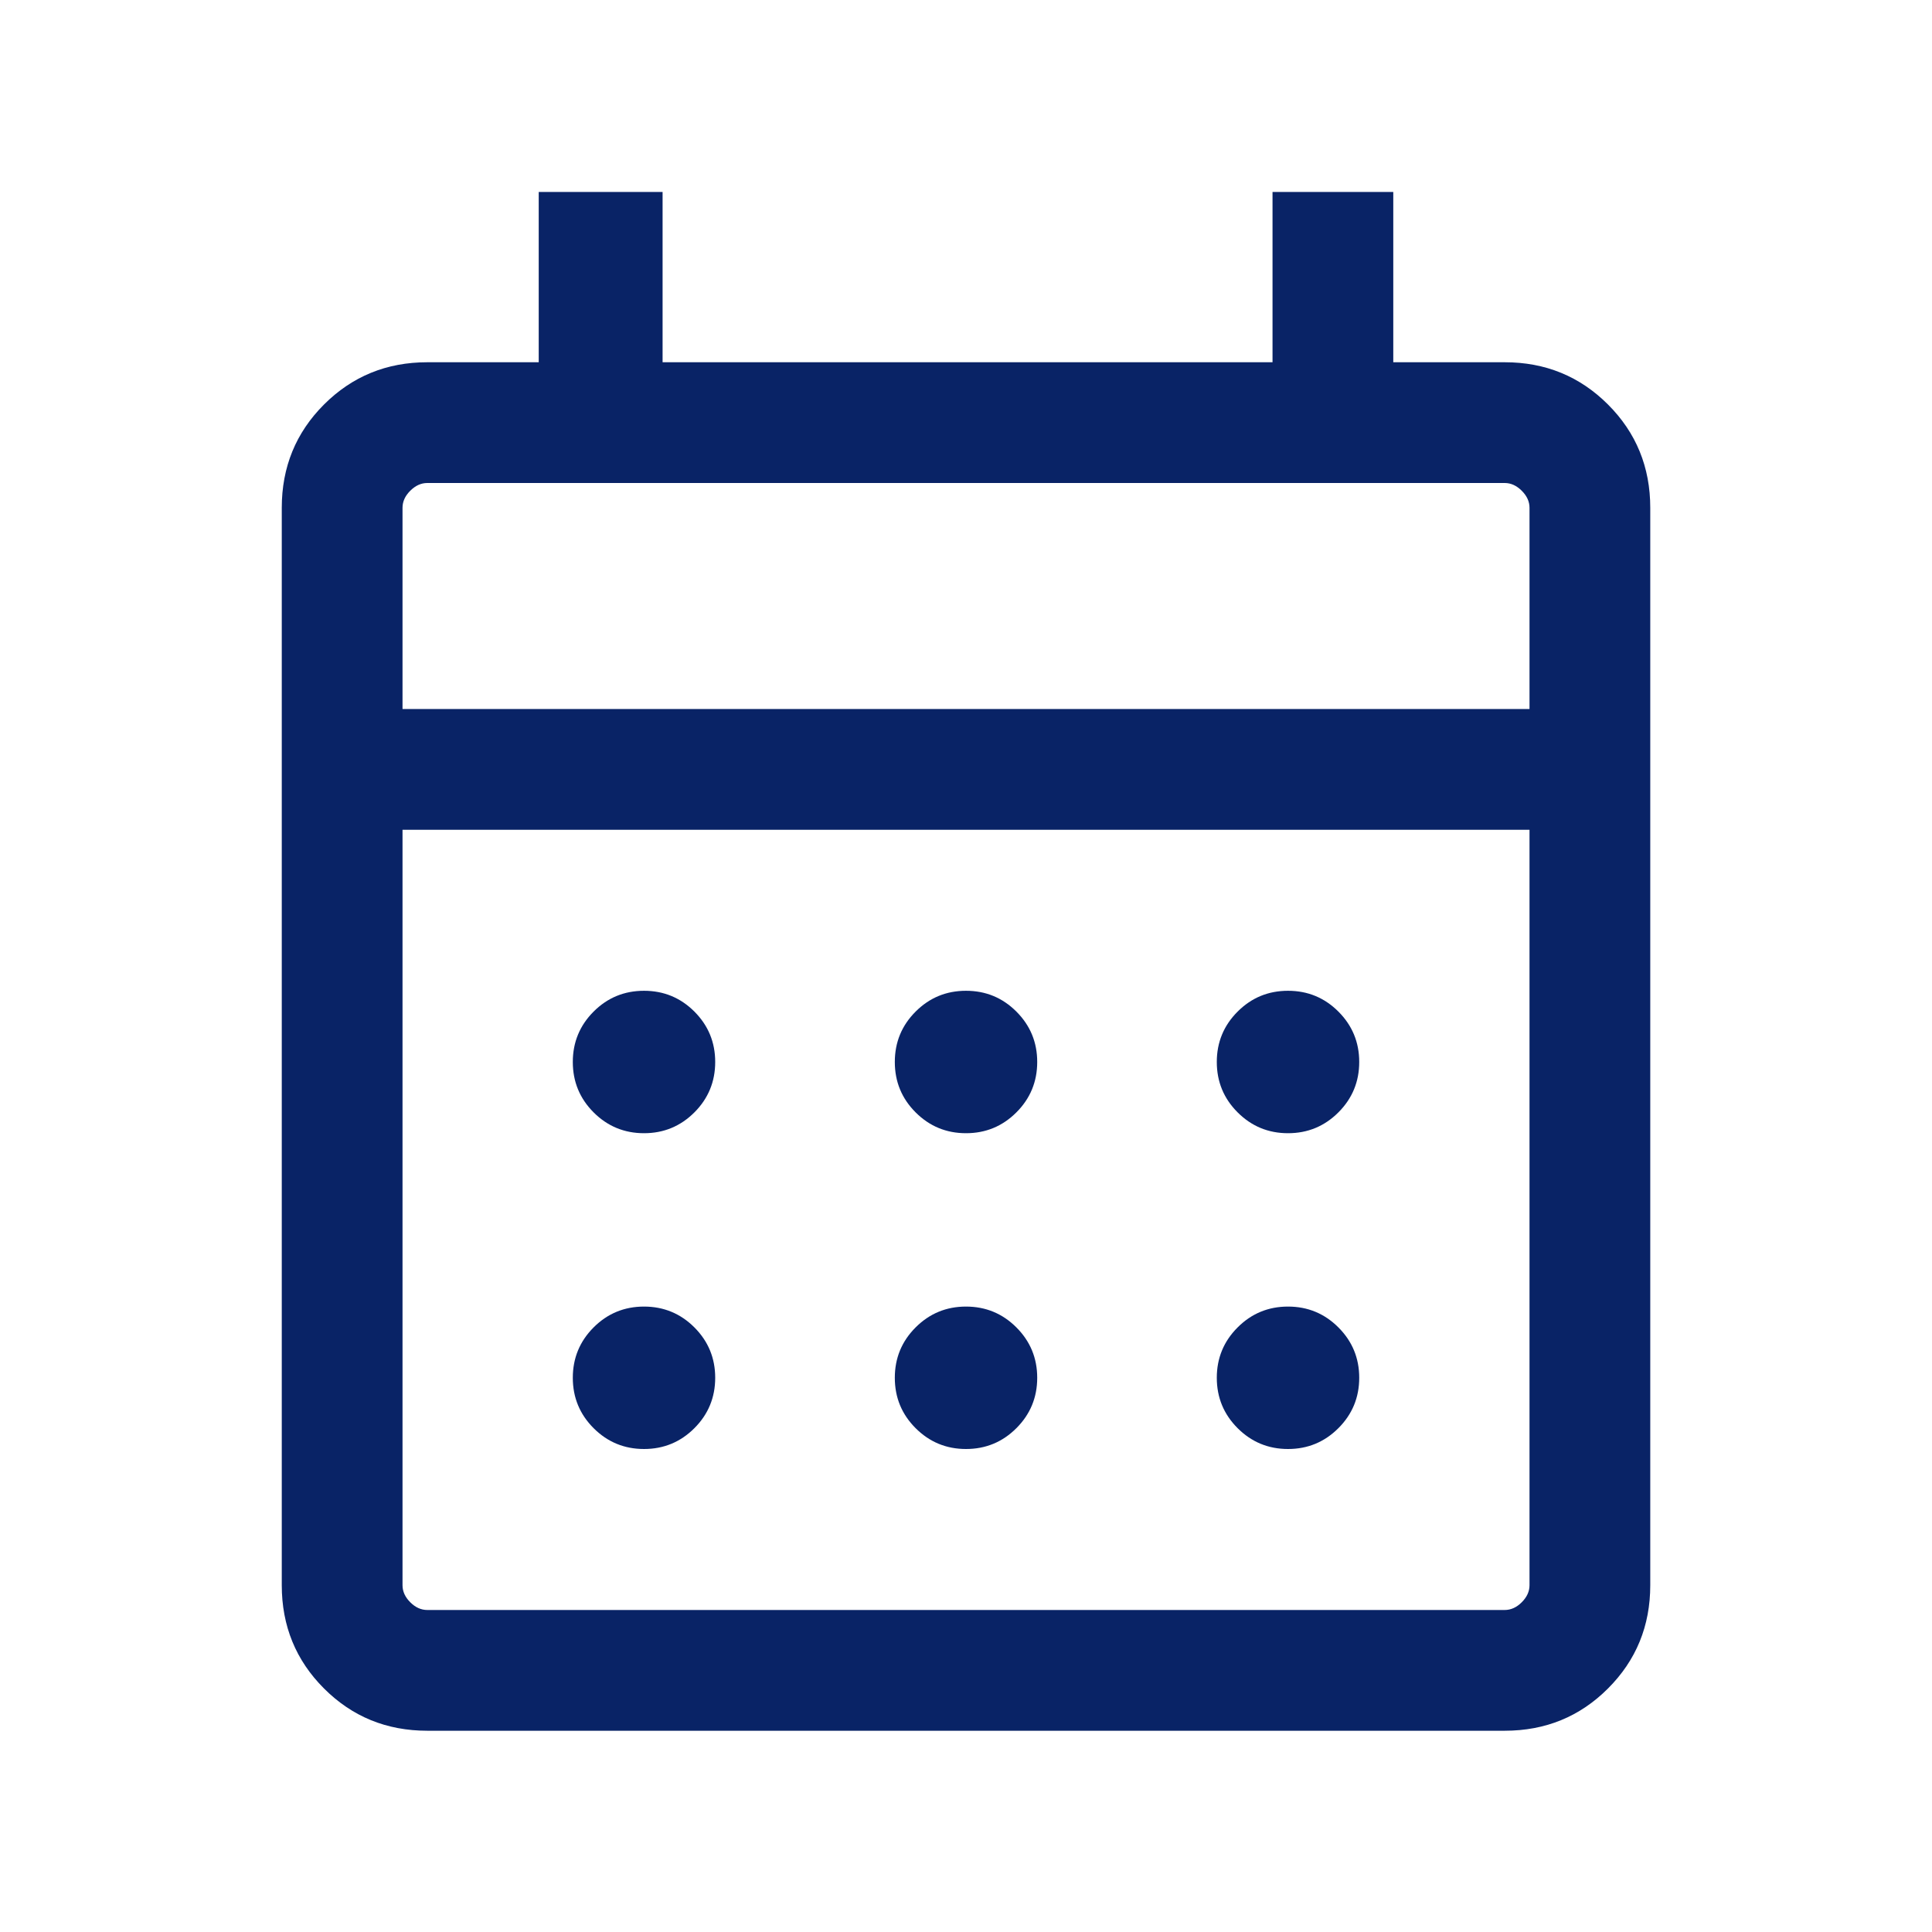 <svg xmlns="http://www.w3.org/2000/svg" width="64" height="64" viewBox="0 0 64 64" fill="none"><path d="M14.154 57.333C12.807 57.333 11.667 56.867 10.733 55.933C9.8 55 9.334 53.86 9.334 52.513V16.821C9.334 15.474 9.8 14.333 10.733 13.4C11.667 12.467 12.807 12 14.154 12H17.846V6.359H21.949V12H42.154V6.359H46.154V12H49.846C51.193 12 52.334 12.467 53.267 13.4C54.2 14.333 54.667 15.474 54.667 16.821V52.513C54.667 53.86 54.2 55 53.267 55.933C52.334 56.867 51.193 57.333 49.846 57.333H14.154ZM14.154 53.333H49.846C50.051 53.333 50.239 53.248 50.41 53.077C50.581 52.906 50.667 52.718 50.667 52.513V27.487H13.334V52.513C13.334 52.718 13.419 52.906 13.59 53.077C13.761 53.248 13.949 53.333 14.154 53.333ZM13.334 23.487H50.667V16.821C50.667 16.615 50.581 16.427 50.41 16.257C50.239 16.086 50.051 16 49.846 16H14.154C13.949 16 13.761 16.086 13.59 16.257C13.419 16.427 13.334 16.615 13.334 16.821V23.487ZM32 37.539C31.347 37.539 30.791 37.309 30.331 36.849C29.871 36.389 29.642 35.833 29.642 35.179C29.642 34.526 29.871 33.97 30.331 33.51C30.791 33.05 31.347 32.821 32 32.821C32.653 32.821 33.209 33.05 33.669 33.51C34.129 33.97 34.359 34.526 34.359 35.179C34.359 35.833 34.129 36.389 33.669 36.849C33.209 37.309 32.653 37.539 32 37.539ZM21.334 37.539C20.681 37.539 20.124 37.309 19.664 36.849C19.205 36.389 18.975 35.833 18.975 35.179C18.975 34.526 19.205 33.97 19.664 33.51C20.124 33.05 20.681 32.821 21.334 32.821C21.986 32.821 22.543 33.05 23.003 33.51C23.462 33.97 23.692 34.526 23.692 35.179C23.692 35.833 23.462 36.389 23.003 36.849C22.543 37.309 21.986 37.539 21.334 37.539ZM42.667 37.539C42.014 37.539 41.458 37.309 40.998 36.849C40.538 36.389 40.308 35.833 40.308 35.179C40.308 34.526 40.538 33.97 40.998 33.51C41.458 33.05 42.014 32.821 42.667 32.821C43.32 32.821 43.876 33.05 44.336 33.51C44.796 33.97 45.026 34.526 45.026 35.179C45.026 35.833 44.796 36.389 44.336 36.849C43.876 37.309 43.32 37.539 42.667 37.539ZM32 48C31.347 48 30.791 47.77 30.331 47.31C29.871 46.85 29.642 46.294 29.642 45.641C29.642 44.988 29.871 44.432 30.331 43.972C30.791 43.512 31.347 43.282 32 43.282C32.653 43.282 33.209 43.512 33.669 43.972C34.129 44.432 34.359 44.988 34.359 45.641C34.359 46.294 34.129 46.85 33.669 47.31C33.209 47.77 32.653 48 32 48ZM21.334 48C20.681 48 20.124 47.77 19.664 47.31C19.205 46.85 18.975 46.294 18.975 45.641C18.975 44.988 19.205 44.432 19.664 43.972C20.124 43.512 20.681 43.282 21.334 43.282C21.986 43.282 22.543 43.512 23.003 43.972C23.462 44.432 23.692 44.988 23.692 45.641C23.692 46.294 23.462 46.85 23.003 47.31C22.543 47.77 21.986 48 21.334 48ZM42.667 48C42.014 48 41.458 47.77 40.998 47.31C40.538 46.85 40.308 46.294 40.308 45.641C40.308 44.988 40.538 44.432 40.998 43.972C41.458 43.512 42.014 43.282 42.667 43.282C43.32 43.282 43.876 43.512 44.336 43.972C44.796 44.432 45.026 44.988 45.026 45.641C45.026 46.294 44.796 46.85 44.336 47.31C43.876 47.77 43.32 48 42.667 48Z" fill="#092366"></path></svg>